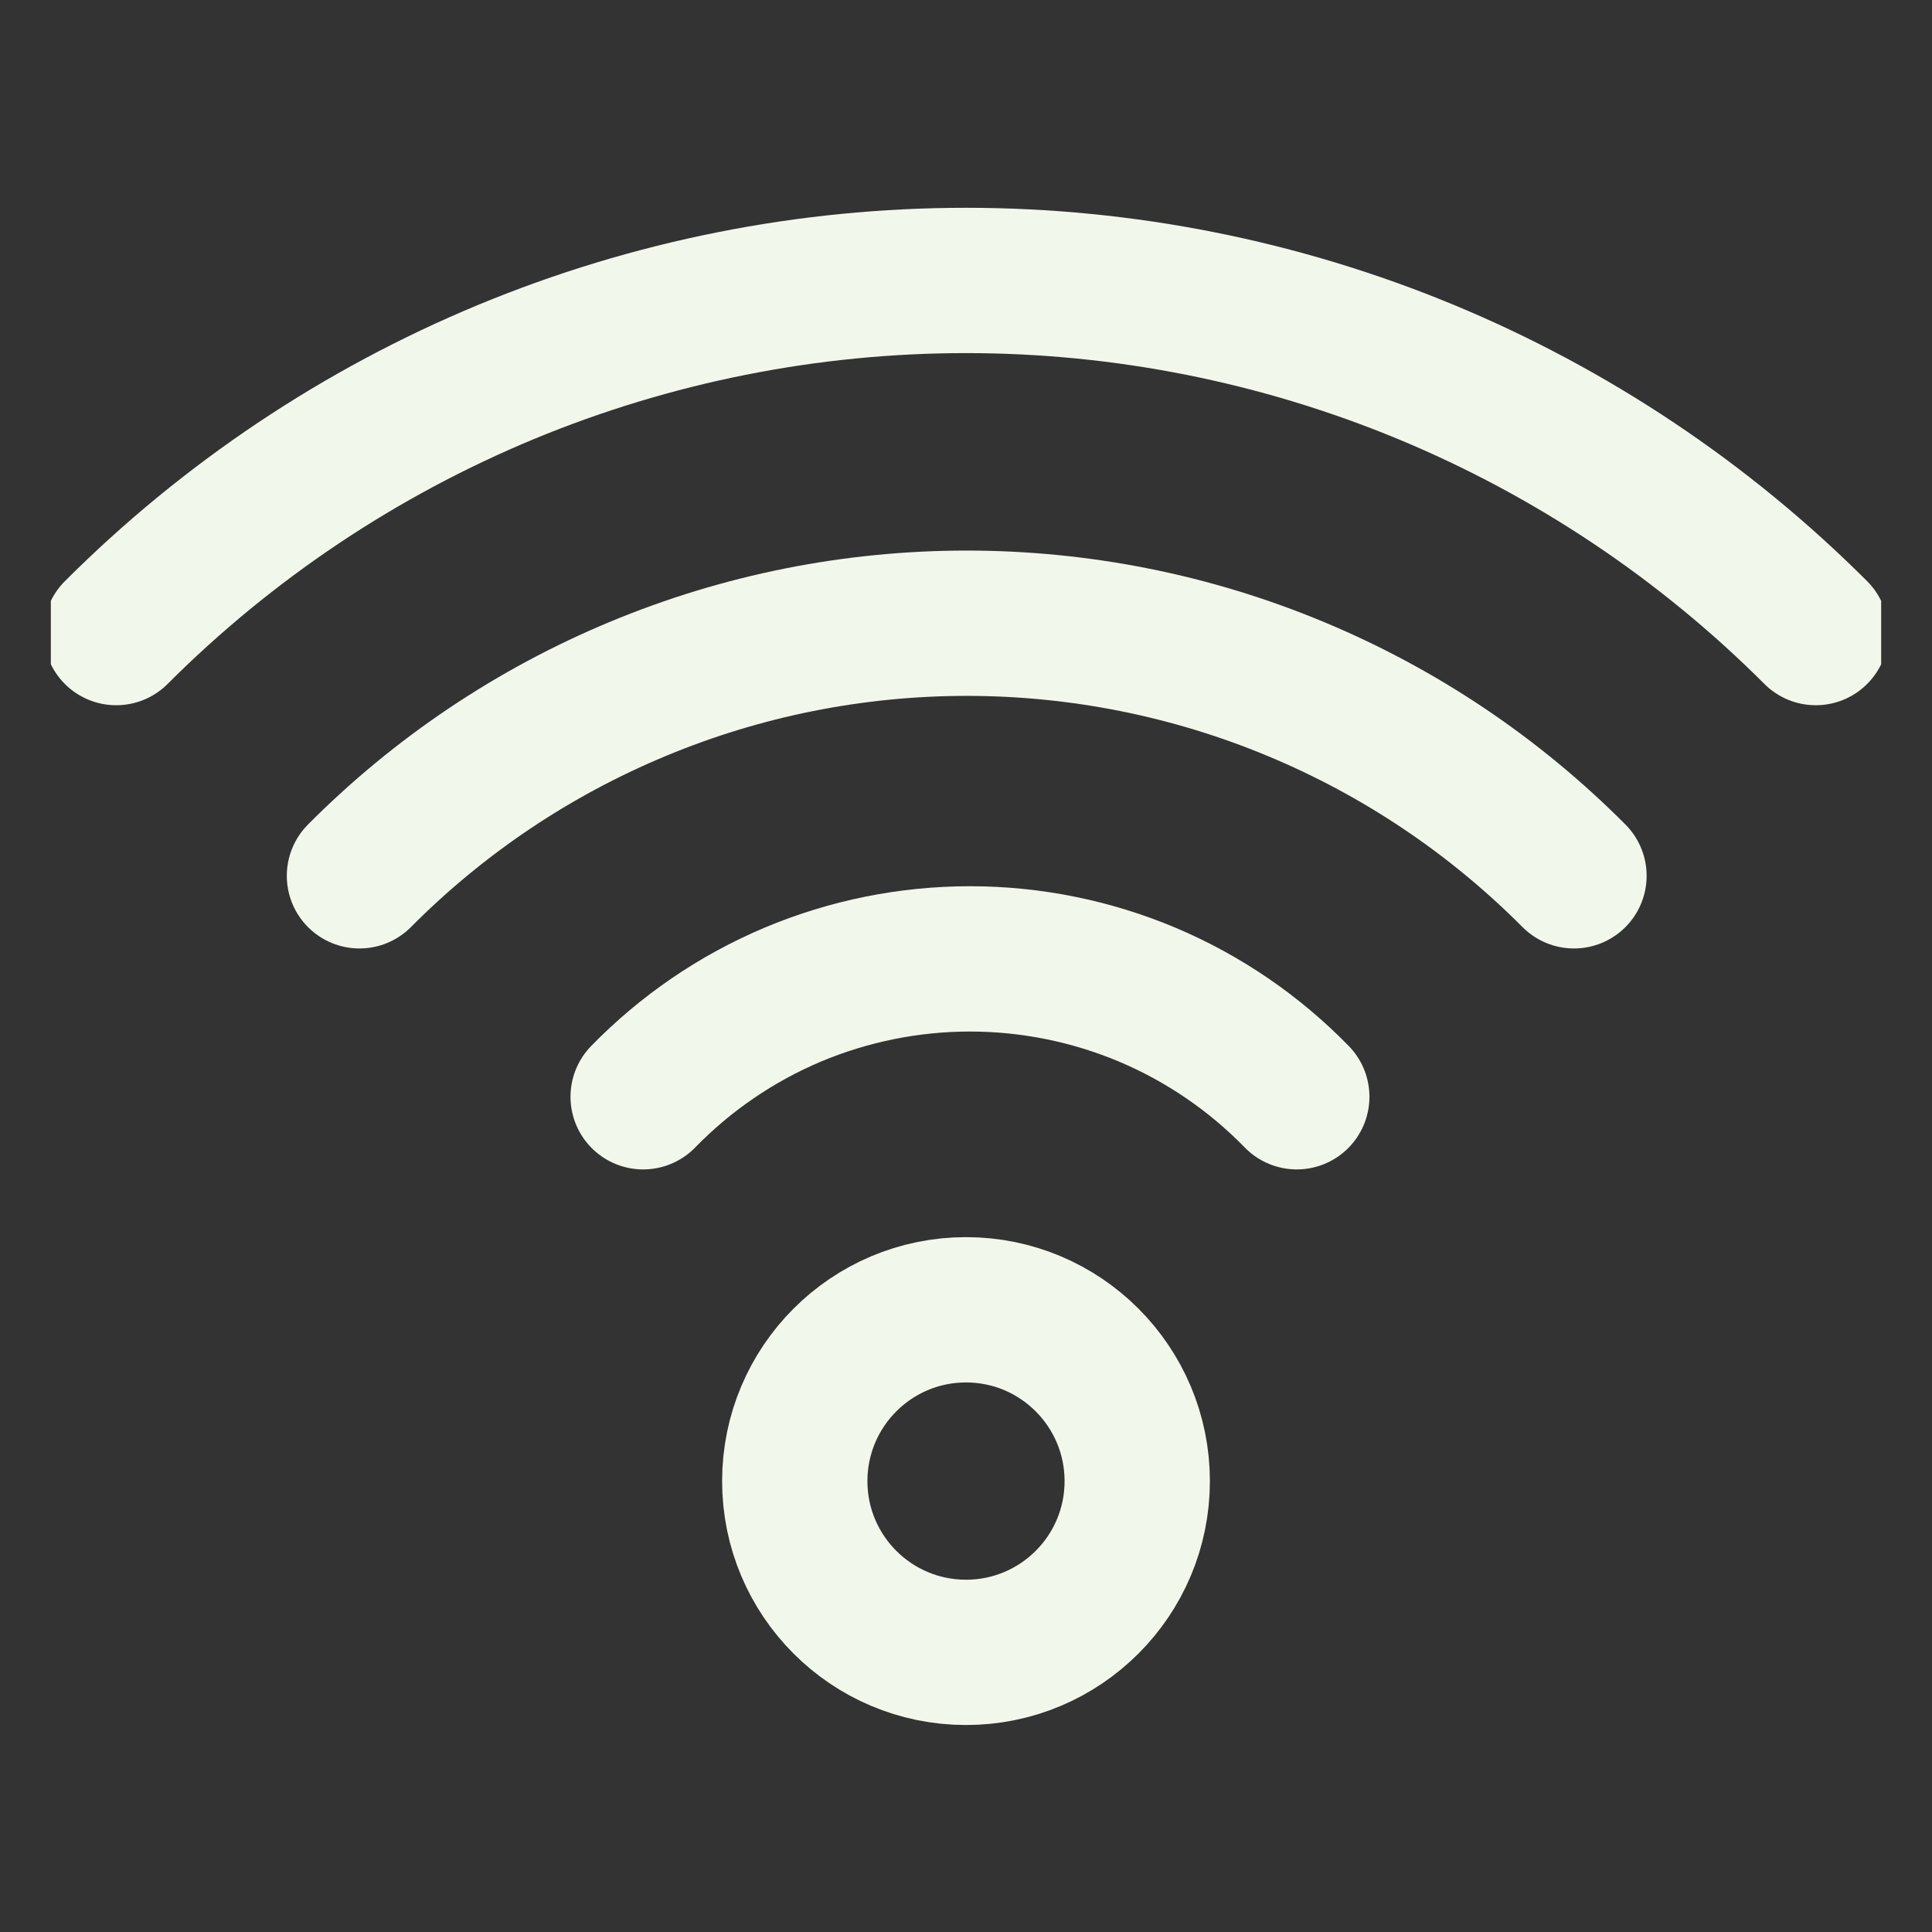 <svg width="19" height="19" viewBox="0 0 19 19" fill="none" xmlns="http://www.w3.org/2000/svg">
<rect x="0" y="0" width="19" height="19" fill="#333333" stroke="none"/>
<g clip-path="url(#clip0_77_1695)">
<path d="M9.5 16.25C10.43 16.25 11.184 15.496 11.184 14.566C11.184 13.636 10.43 12.881 9.5 12.881C8.57 12.881 7.816 13.636 7.816 14.566C7.816 15.496 8.57 16.25 9.5 16.25Z" stroke="#F2F7EB" stroke-width="1.429" stroke-linecap="round" stroke-linejoin="round"/>
<path d="M6.325 10.786C6.743 10.357 7.243 10.015 7.795 9.782C8.347 9.55 8.94 9.43 9.539 9.43C10.138 9.43 10.731 9.55 11.283 9.782C11.835 10.015 12.335 10.357 12.753 10.786" stroke="#F2F7EB" stroke-width="1.429" stroke-linecap="round" stroke-linejoin="round"/>
<path d="M3.535 8.613C4.317 7.826 5.248 7.201 6.273 6.775C7.298 6.348 8.397 6.129 9.507 6.129C10.617 6.129 11.716 6.348 12.741 6.775C13.766 7.201 14.696 7.826 15.479 8.613" stroke="#F2F7EB" stroke-width="1.429" stroke-linecap="round" stroke-linejoin="round"/>
<path d="M1.143 6.221C2.24 5.124 3.543 4.253 4.977 3.658C6.411 3.064 7.948 2.758 9.5 2.758C11.052 2.758 12.589 3.064 14.023 3.658C15.457 4.253 16.76 5.124 17.857 6.221" stroke="#F2F7EB" stroke-width="1.429" stroke-linecap="round" stroke-linejoin="round"/>
</g>
<defs>
<clipPath id="clip0_77_1695">
<rect width="18" height="18" fill="white" transform="translate(0.5 0.5)"/>
</clipPath>
</defs>
</svg>
